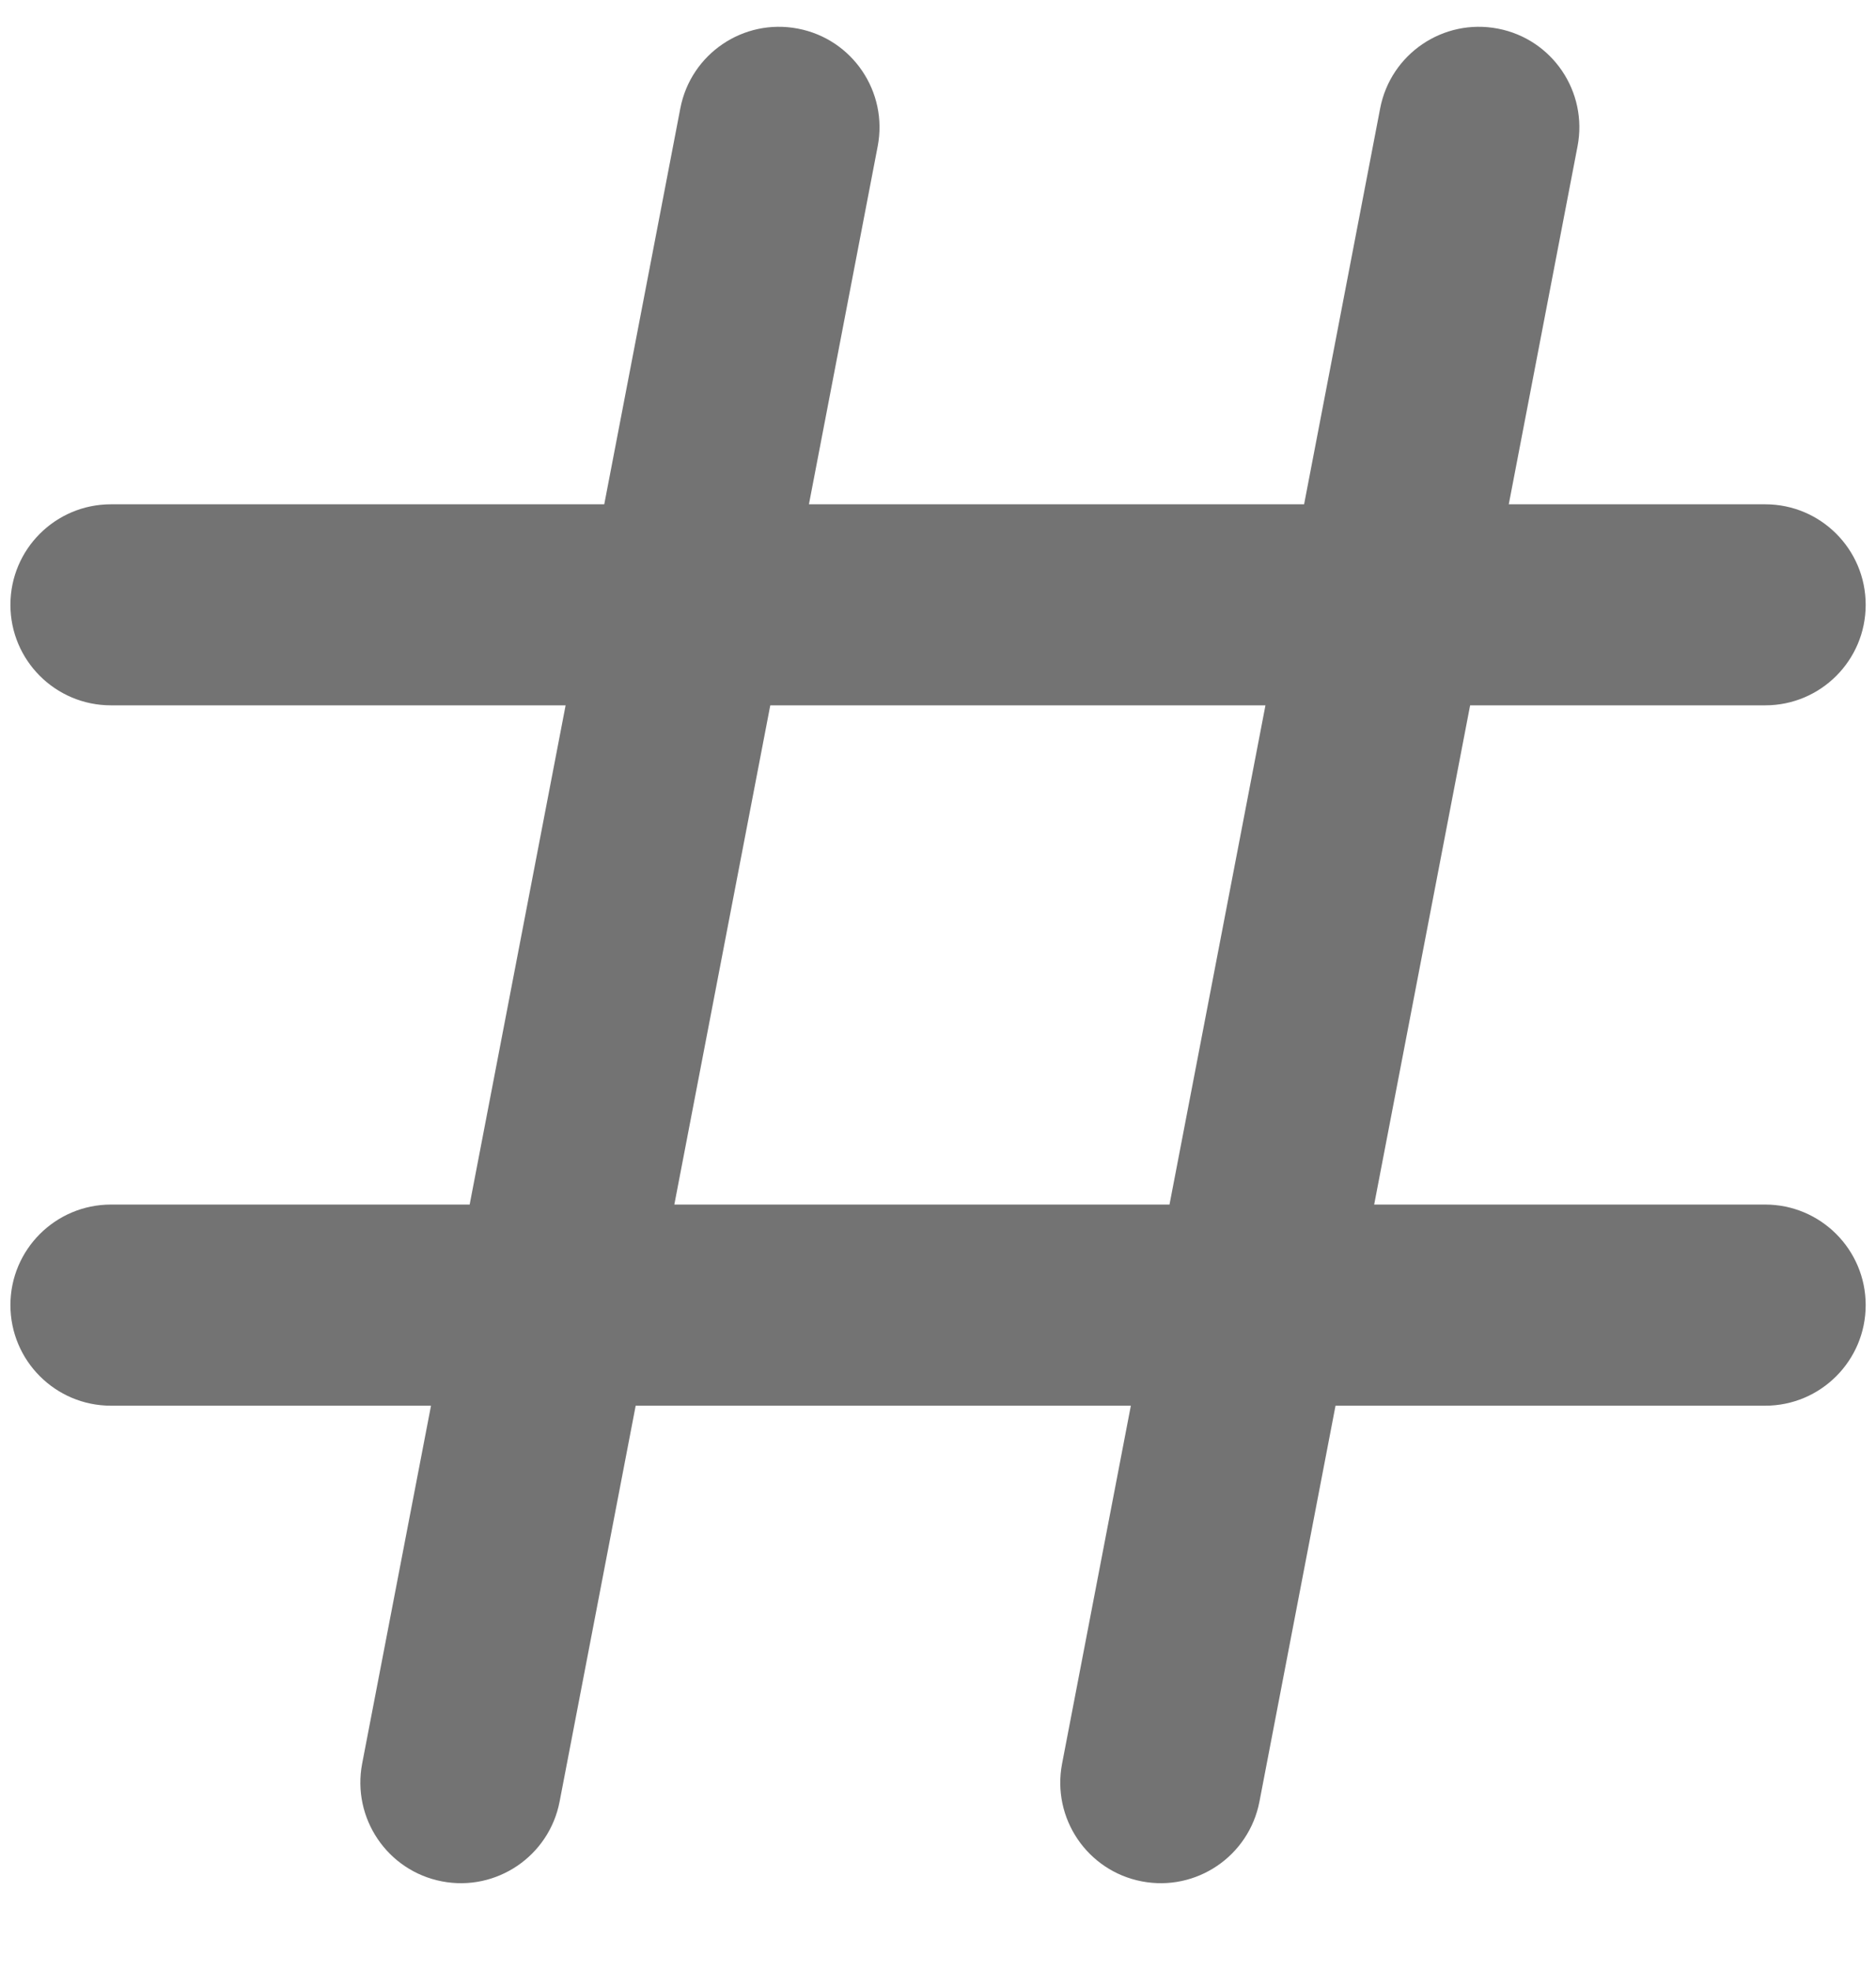 <svg width="20" height="21" viewBox="0 0 20 21" fill="none" xmlns="http://www.w3.org/2000/svg">
<g clip-path="url(#clip0_5392_20092)">
<path fill-rule="evenodd" clip-rule="evenodd" d="M15.969 0.305C16.55 0.416 16.93 0.978 16.818 1.559L16.085 5.373H18.819C19.41 5.373 19.89 5.852 19.89 6.444C19.89 7.036 19.41 7.515 18.819 7.515H15.673L14.65 12.834H18.819C19.41 12.834 19.89 13.314 19.89 13.905C19.89 14.497 19.41 14.977 18.819 14.977H14.238L13.427 19.195C13.315 19.776 12.754 20.157 12.172 20.045C11.591 19.933 11.211 19.372 11.323 18.79L12.056 14.977H6.777L5.966 19.195C5.854 19.776 5.292 20.157 4.711 20.045C4.13 19.933 3.75 19.372 3.861 18.79L4.595 14.977H1.183C0.591 14.977 0.111 14.497 0.111 13.905C0.111 13.314 0.591 12.834 1.183 12.834H5.007L6.03 7.515H1.183C0.591 7.515 0.111 7.036 0.111 6.444C0.111 5.852 0.591 5.373 1.183 5.373H6.442L7.253 1.154C7.365 0.573 7.926 0.193 8.507 0.305C9.088 0.416 9.469 0.978 9.357 1.559L8.624 5.373H13.903L14.714 1.154C14.826 0.573 15.388 0.193 15.969 0.305ZM8.212 7.515L7.189 12.834H12.468L13.491 7.515H8.212Z" fill="#737373"/>
</g>
<defs>
<clipPath id="clip0_5392_20092">
<rect width="20" height="20" fill="white" transform="translate(0 0.174)"/>
</clipPath>
</defs>
</svg>
